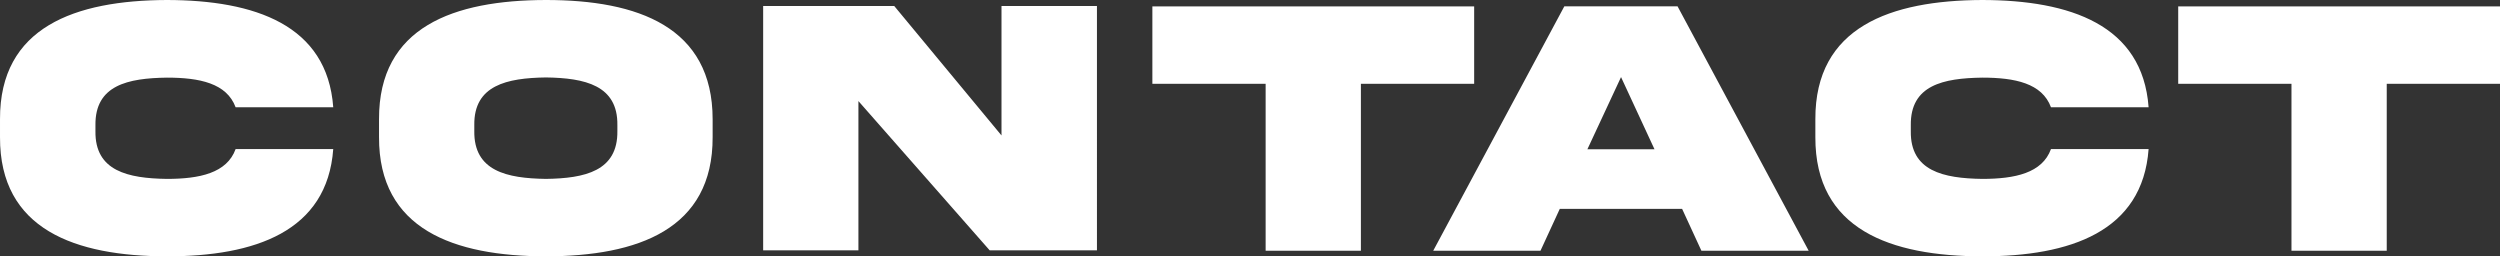<svg xmlns="http://www.w3.org/2000/svg" width="671.45" height="68.848" viewBox="0 0 671.45 68.848"><rect x="0" y="0" width="671.45" height="68.848" fill="#333333" stroke="none"/><path d="M64.258-27.246C61.914-20.8,54.59-19.238,45.8-19.238c-10.449-.146-19.336-2.1-19.189-12.793v-1.611c-.146-10.791,8.74-12.646,19.189-12.793,8.789,0,16.064,1.514,18.457,7.959H90.479C88.867-60.6,69.434-67.236,45.8-67.285,21.191-67.187.879-60.059.977-35.254v4.785C.879-5.615,21.191,1.514,45.8,1.563c23.633,0,43.066-6.641,44.678-28.809ZM147.6-67.285c-24.707.049-44.922,7.178-44.824,32.031v4.785c-.1,24.8,20.117,31.982,44.824,32.031,24.658-.049,44.873-7.227,44.775-32.031v-4.785C192.377-60.059,172.309-67.285,147.6-67.285ZM166.791-32.08c.146,10.742-8.74,12.7-19.189,12.842-10.5-.146-19.385-2.1-19.238-12.842v-1.611c-.146-10.693,8.74-12.646,19.238-12.793,10.449.146,19.336,2.1,19.189,12.793Zm103.168,1.172L241.15-65.674H205.945V-.049h25.586V-40.137L266.785-.049h28.809V-65.674H269.959ZM366.486.049V-44.775h30.42v-20.8H310.48v20.8H340.9V.049Zm69.867-46.631L445.338-27.2H427.32ZM385.914.049h28.809l5.176-11.23H452.76L457.936.049h28.809L451.539-65.576h-30.42ZM551.826-27.246c-2.344,6.445-9.668,8.008-18.457,8.008-10.449-.146-19.336-2.1-19.189-12.793v-1.611c-.146-10.791,8.74-12.646,19.189-12.793,8.789,0,16.064,1.514,18.457,7.959h26.221C576.436-60.6,557-67.236,533.369-67.285c-24.609.1-44.922,7.227-44.824,32.031v4.785c-.1,24.854,20.215,31.982,44.824,32.031,23.633,0,43.066-6.641,44.678-28.809ZM642.006.049V-44.775h30.42v-20.8H586v20.8h30.42V.049Z" transform="translate(-0.976 67.285)" fill="#fff"/></svg>